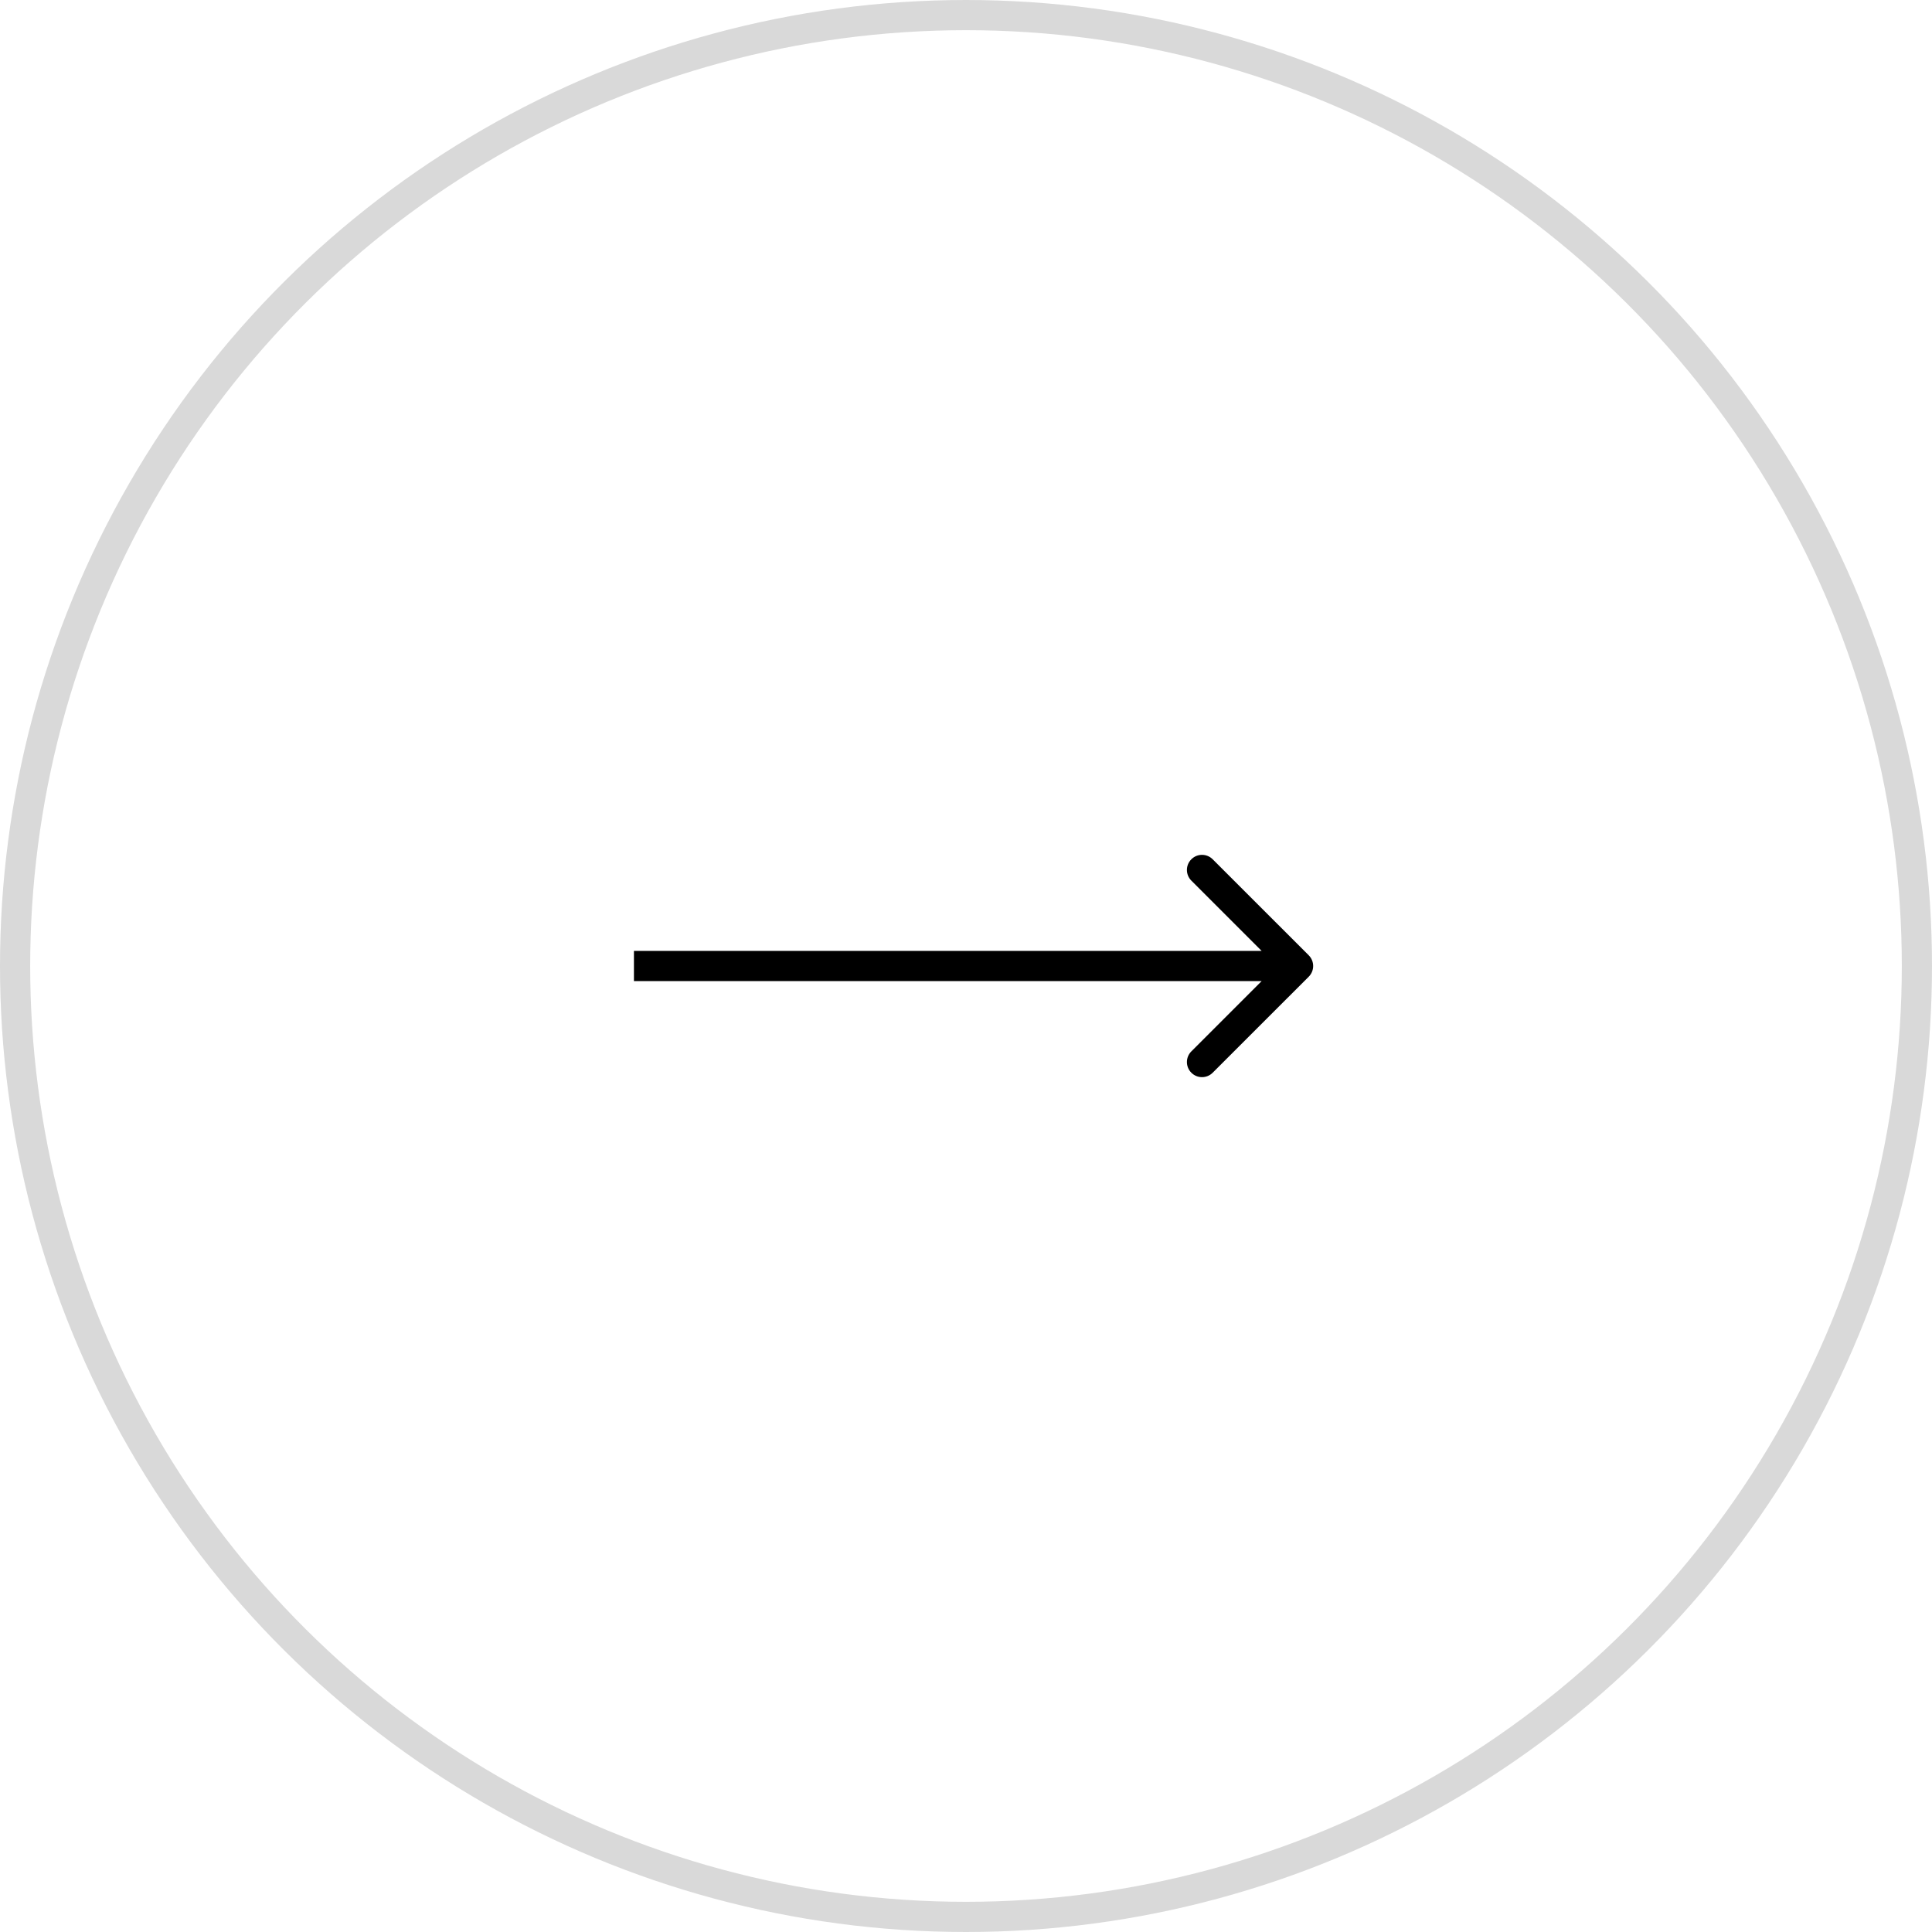 <?xml version="1.0" encoding="UTF-8"?> <svg xmlns="http://www.w3.org/2000/svg" width="64" height="64" viewBox="0 0 64 64" fill="none"> <circle cx="32" cy="32" r="31.5" transform="rotate(-90 32 32)" stroke="black" stroke-opacity="0.15"></circle> <path d="M43.354 32.354C43.549 32.158 43.549 31.842 43.354 31.646L40.172 28.465C39.976 28.269 39.66 28.269 39.465 28.465C39.269 28.66 39.269 28.976 39.465 29.172L42.293 32L39.465 34.828C39.269 35.024 39.269 35.34 39.465 35.535C39.66 35.731 39.976 35.731 40.172 35.535L43.354 32.354ZM21 32.5L43 32.5L43 31.5L21 31.5L21 32.5Z" fill="black"></path> </svg> 